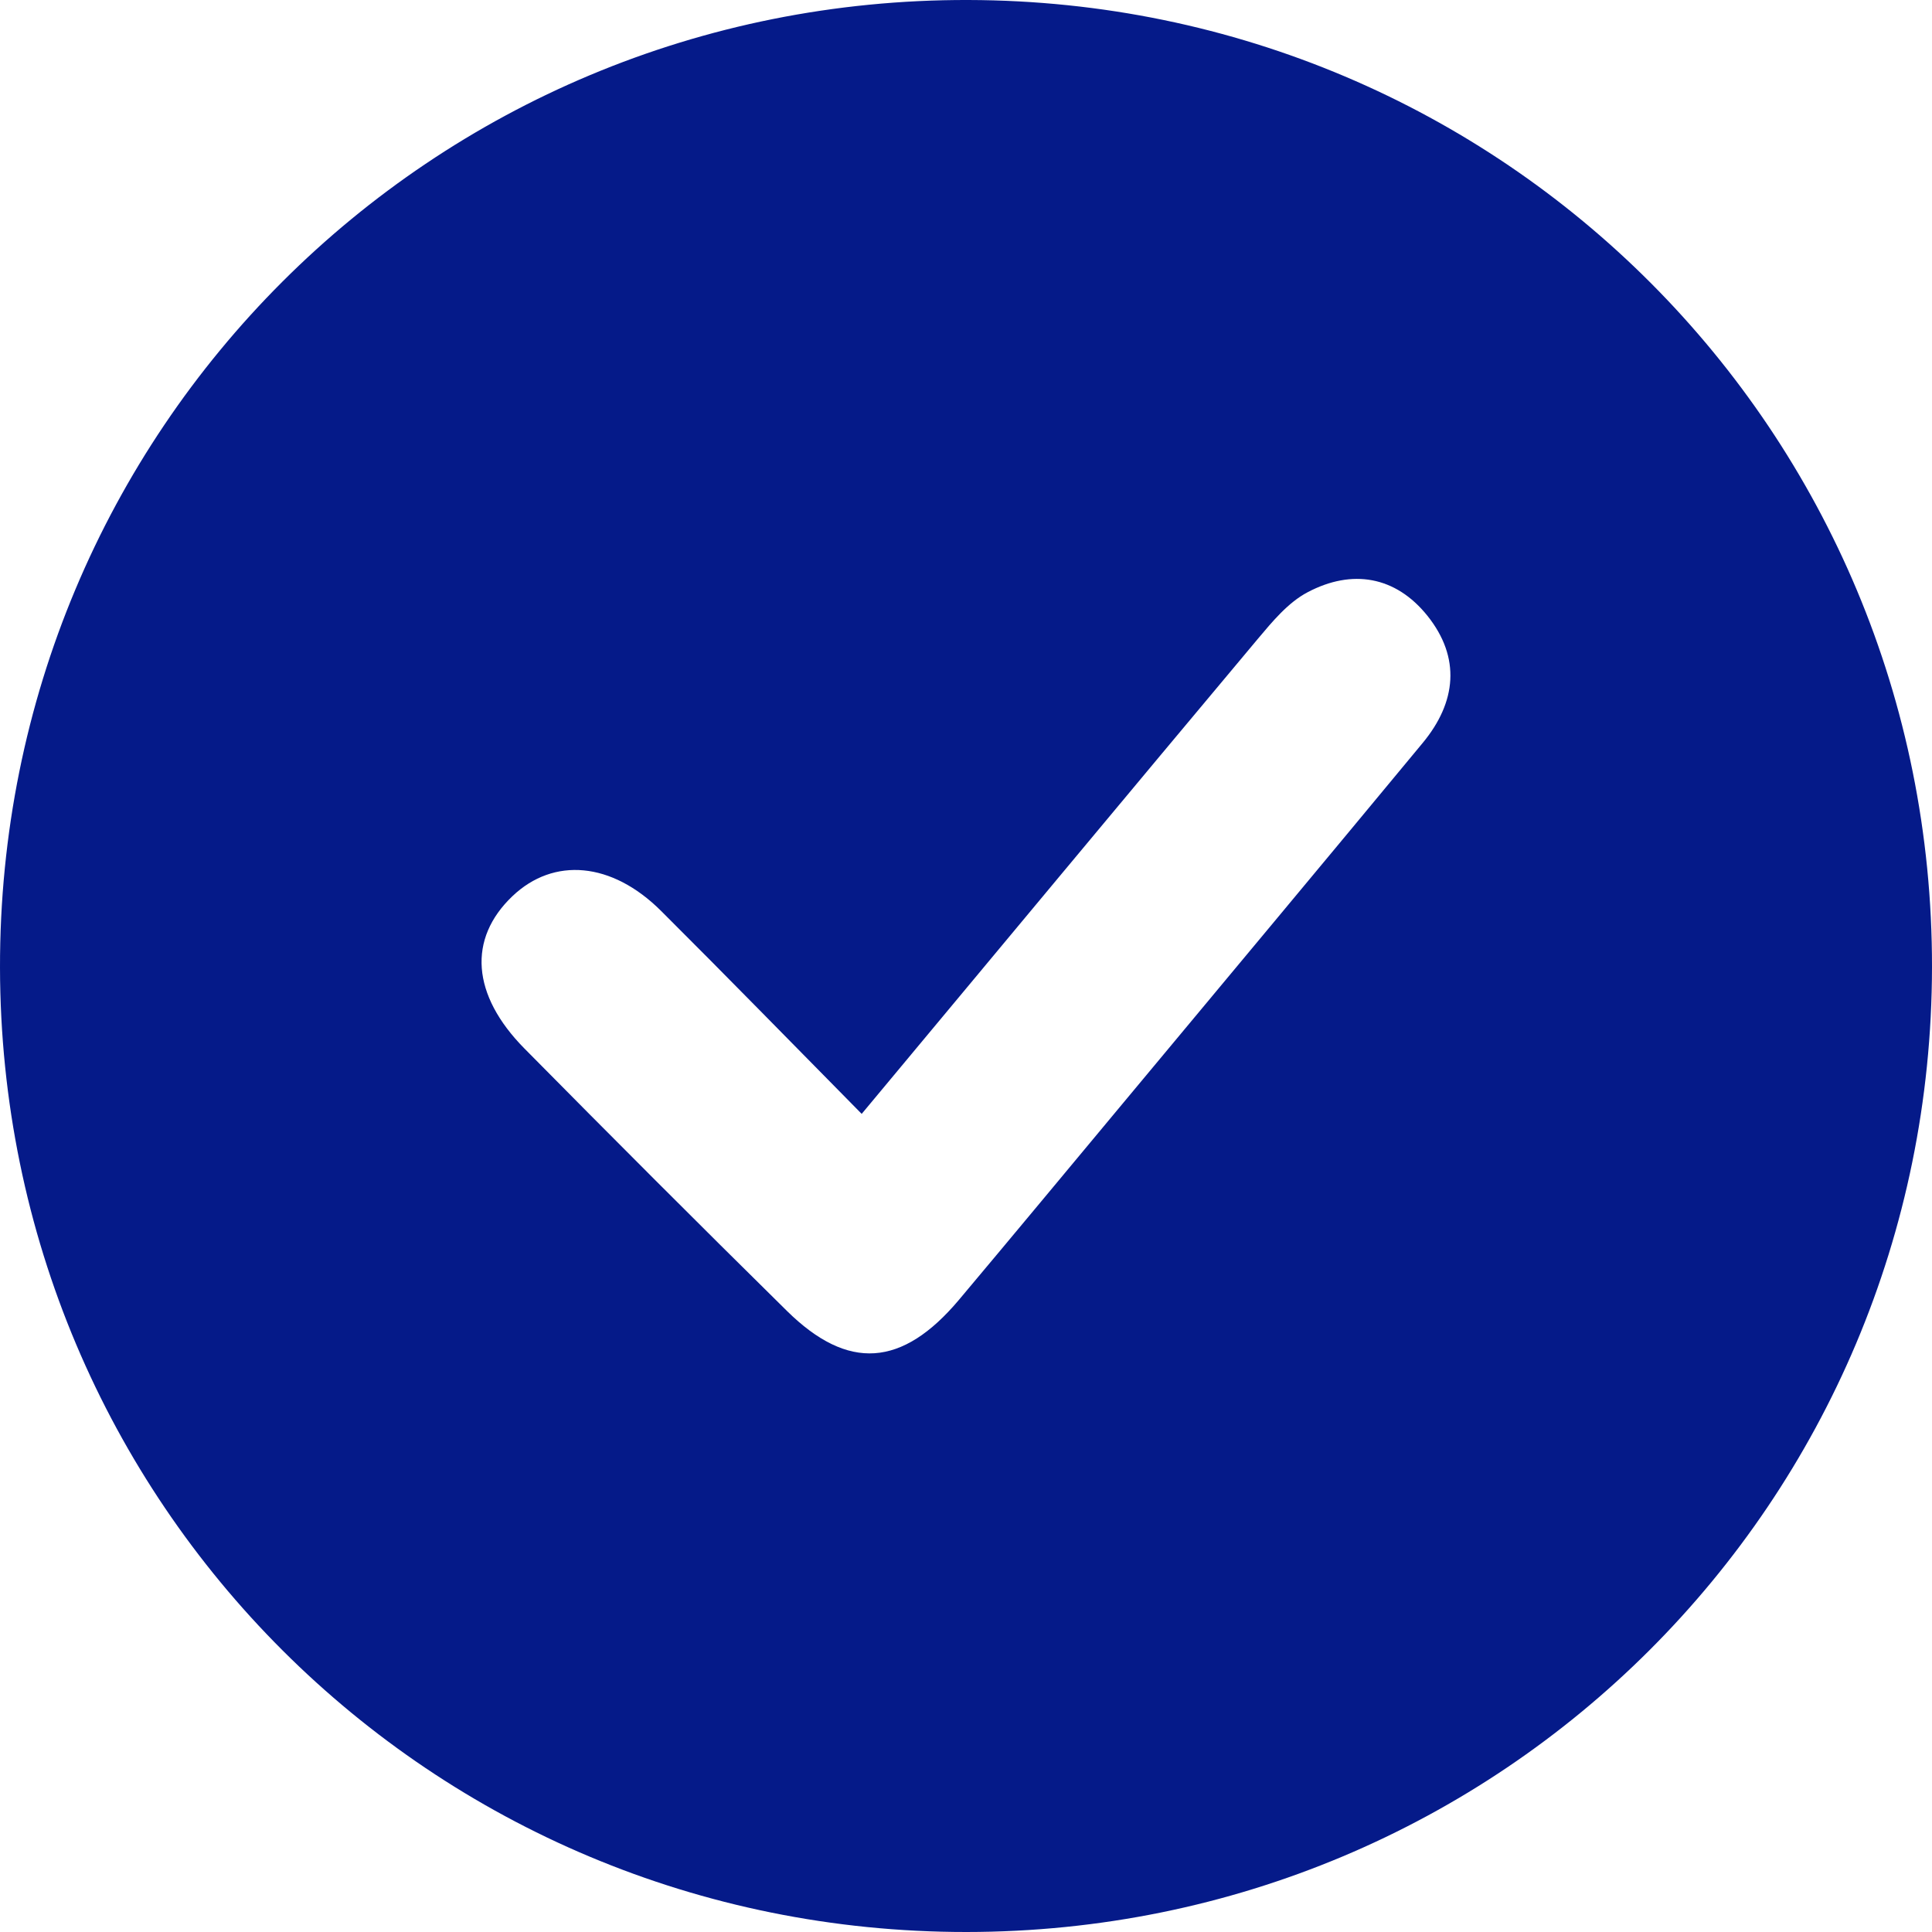 <svg width="79" height="79" viewBox="0 0 79 79" fill="none" xmlns="http://www.w3.org/2000/svg">
<path d="M39.514 79C17.626 79.005 0.038 61.456 6.18327e-05 39.572C-0.038 17.592 17.621 -0.057 39.6 0C61.484 0.057 79.024 17.659 79 39.543C78.976 61.422 61.394 78.99 39.514 79ZM35.237 45.549C32.349 42.622 29.709 39.915 27.026 37.242C25.016 35.242 22.643 35.036 20.953 36.645C19.125 38.388 19.277 40.679 21.445 42.875C25.001 46.475 28.577 50.055 32.181 53.607C34.678 56.066 36.893 55.904 39.209 53.154C41.448 50.49 43.668 47.812 45.892 45.143C49.989 40.221 54.094 35.309 58.176 30.377C59.551 28.716 59.742 26.897 58.367 25.178C57.063 23.555 55.288 23.259 53.474 24.214C52.671 24.634 52.027 25.417 51.425 26.133C46.098 32.492 40.798 38.87 35.237 45.544V45.549Z" fill="#051A89"/>
</svg>
